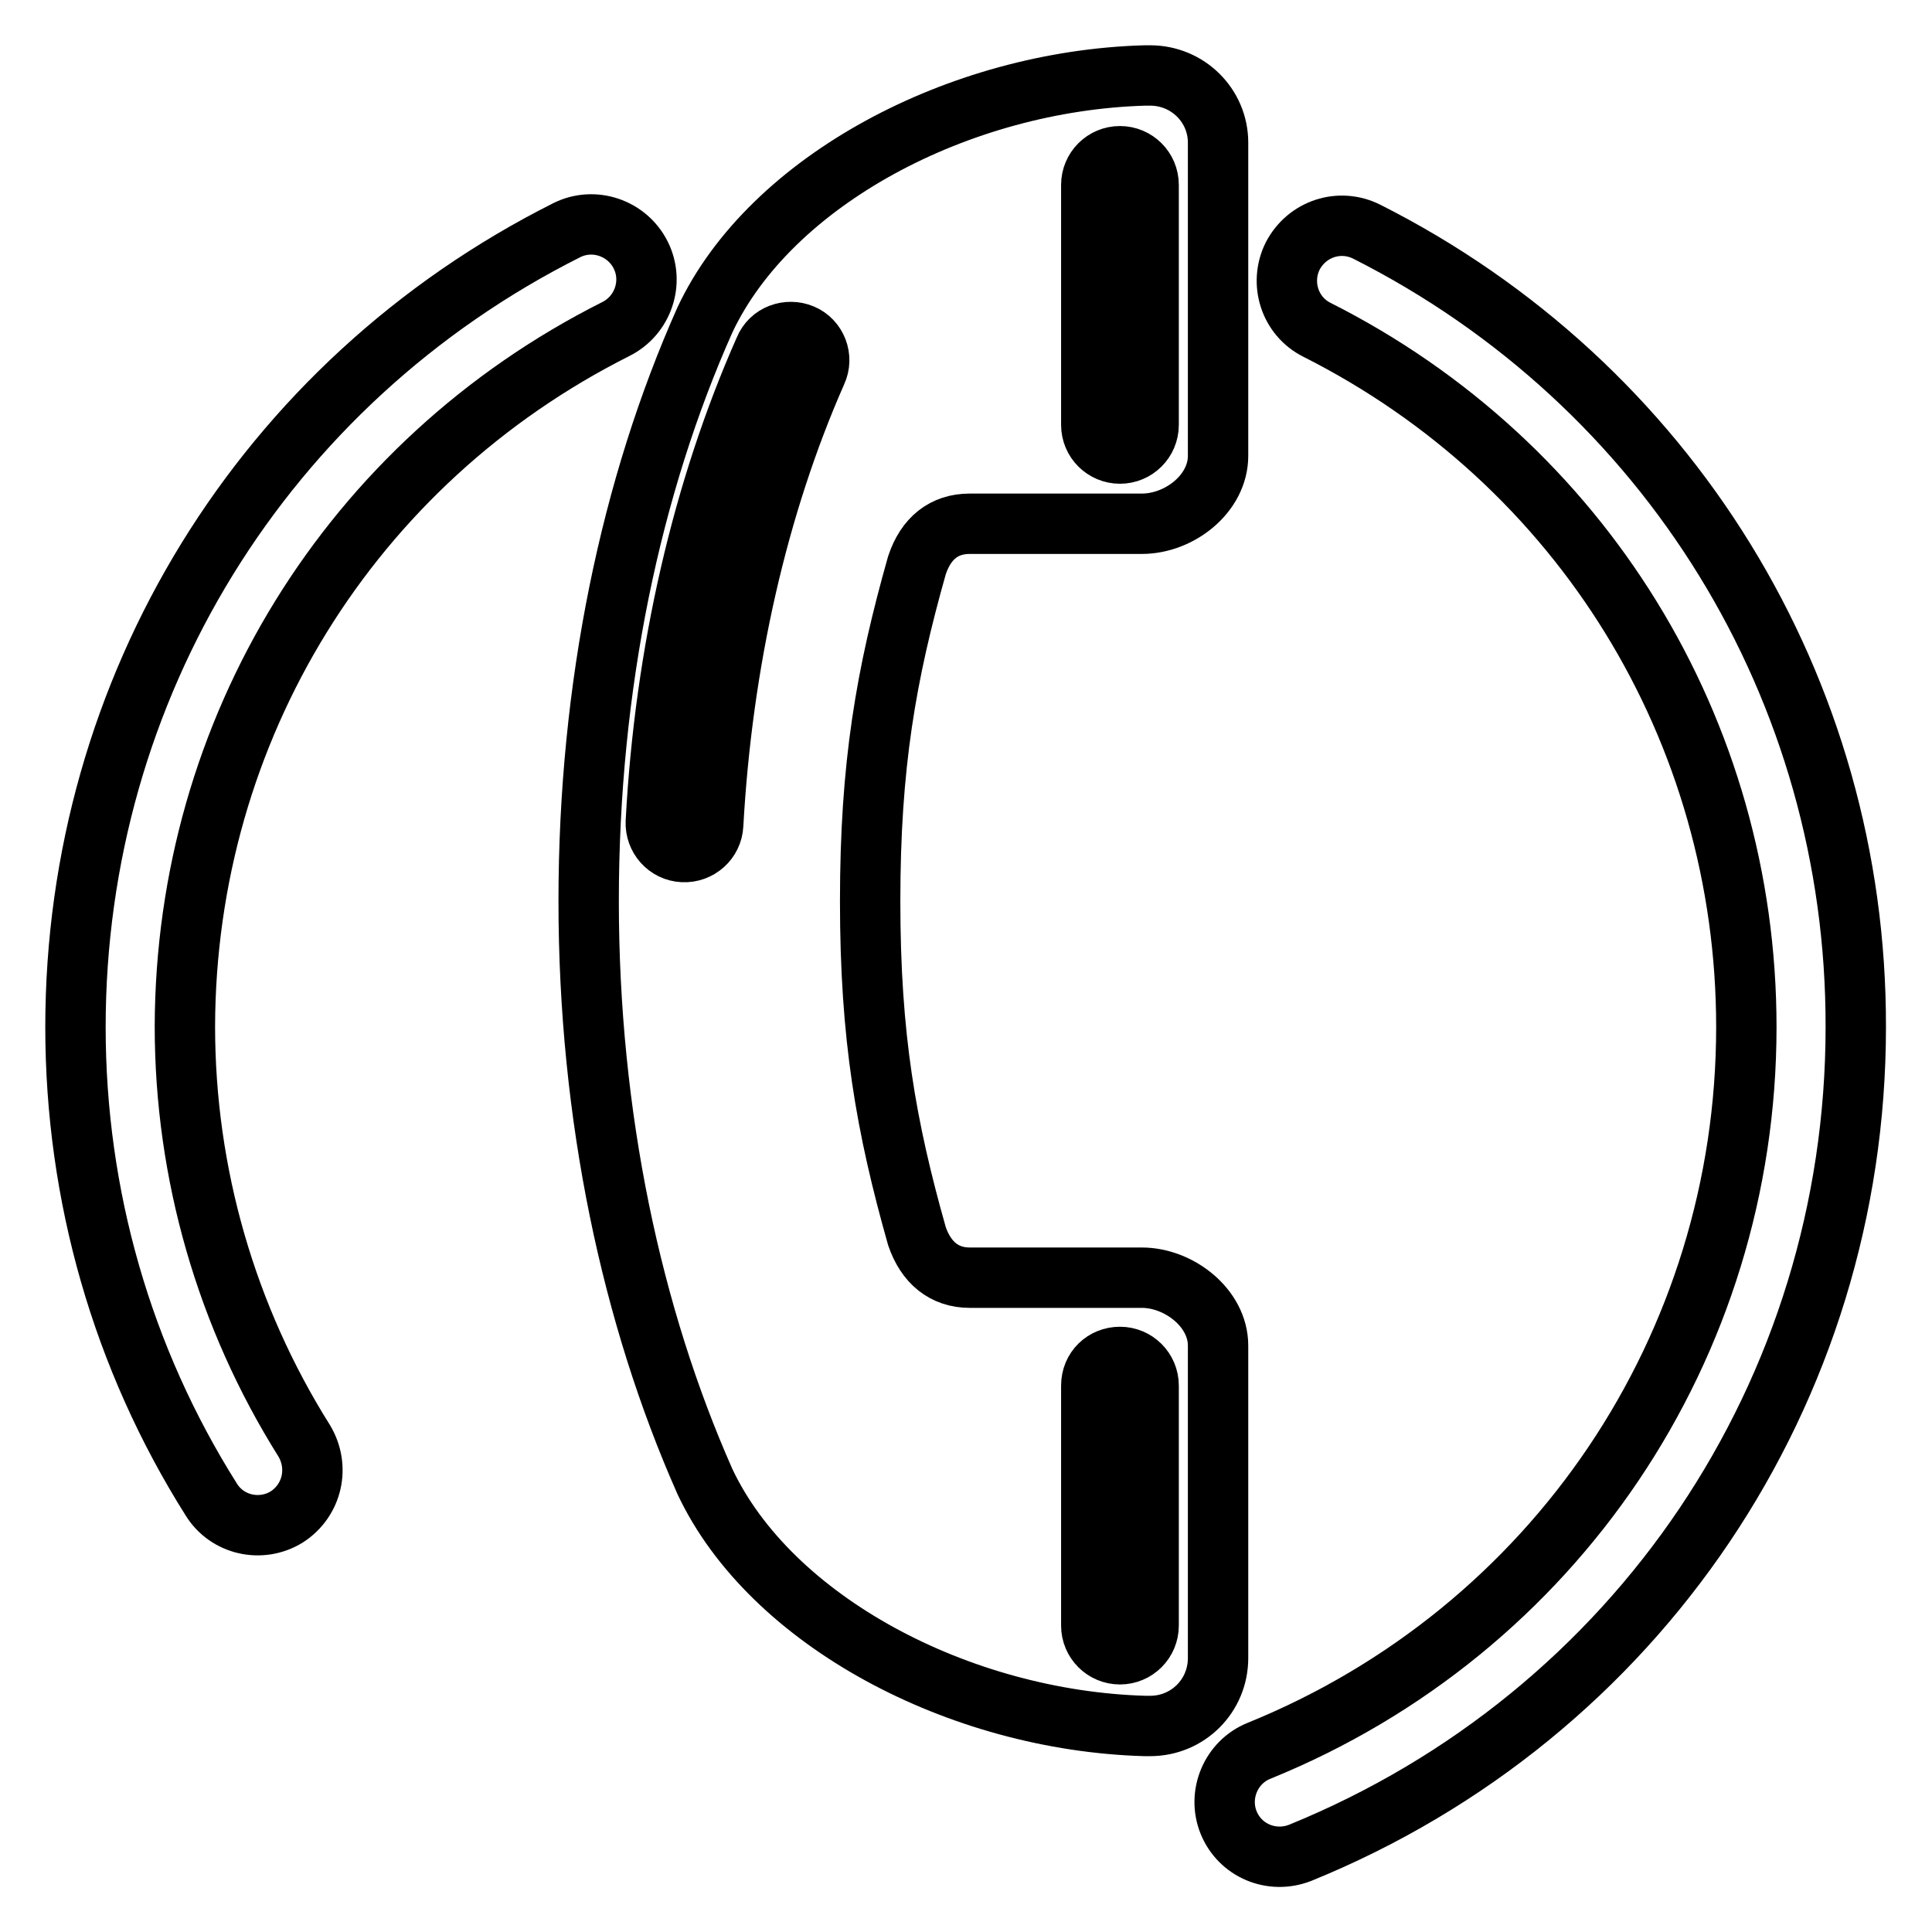 <?xml version="1.0" encoding="utf-8"?>
<!-- Svg Vector Icons : http://www.onlinewebfonts.com/icon -->
<!DOCTYPE svg PUBLIC "-//W3C//DTD SVG 1.1//EN" "http://www.w3.org/Graphics/SVG/1.1/DTD/svg11.dtd">
<svg version="1.1" xmlns="http://www.w3.org/2000/svg" xmlns:xlink="http://www.w3.org/1999/xlink" x="0px" y="0px" viewBox="0 0 256 256" enable-background="new 0 0 256 256" xml:space="preserve">
<g><g><path stroke-width="8" fill-opacity="0" stroke="#000000"  d="M128.5,69.4l22.8,0c5,0,10.1-4,10.1-9l0-41.5c0-4.9-4-8.9-9-8.9h-0.7c-24.6,0.7-49.6,13.9-58.3,32.4c-9.8,22-15.4,48.5-15.4,77c0,28.5,5.7,55,15.4,76.9c8.7,18.5,33.7,31.7,58.3,32.4h0.7c5,0,9-4,9-9l0-41.4c0-5-5.2-9-10.1-9l-22.8,0c-3.4,0-5.8-2-7-5.5c-4.1-14.5-6.2-26.4-6.2-44.4c0-18,2.1-30,6.2-44.5C122.7,71.3,125.1,69.4,128.5,69.4z M152.2,24.5l0,31.8c0,2.1-1.7,3.8-3.8,3.8c-2.1,0-3.8-1.7-3.8-3.8l0-31.8c0-2.1,1.7-3.8,3.8-3.8C150.5,20.7,152.2,22.4,152.2,24.5z M148.4,179.8c2.1,0,3.8,1.7,3.8,3.8v0l0,31.8c0,2.1-1.7,3.8-3.8,3.8c-2.1,0-3.8-1.7-3.8-3.8l0-31.8C144.6,181.4,146.3,179.8,148.4,179.8z M108.2,49.3c-7.8,17.7-12.5,38.4-13.7,60c-0.1,2.1-1.9,3.7-4,3.6c-2.1-0.1-3.7-1.9-3.6-4c1.2-22.5,6.2-44.1,14.4-62.6c0.8-2,3.1-2.8,5-2C108.2,45.1,109.1,47.4,108.2,49.3z"/><path stroke-width="8" fill-opacity="0" stroke="#000000"  d="M181.1,30.7c-3.6-1.8-7.9-0.4-9.8,3.2c-1.8,3.6-0.4,8,3.2,9.8c35.1,17.7,56.9,53.1,56.9,92.4c0,42.3-25.4,80-64.6,95.9c-3.7,1.5-5.5,5.8-4,9.5c1.5,3.7,5.7,5.5,9.5,4c44.7-18.2,73.6-61.1,73.6-109.4C246,91.3,221.1,50.9,181.1,30.7z"/><path stroke-width="8" fill-opacity="0" stroke="#000000"  d="M81.6,43.6c3.6-1.8,5.1-6.2,3.3-9.8c-1.8-3.6-6.2-5.1-9.8-3.3C34.9,50.7,10,91.2,10,136.1c0,22.3,6.2,43.9,18,62.6c2.1,3.4,6.6,4.4,10,2.3c3.4-2.2,4.4-6.6,2.3-10.1c-10.3-16.4-15.8-35.4-15.8-54.9C24.6,96.7,46.4,61.3,81.6,43.6z"/></g></g>
</svg>